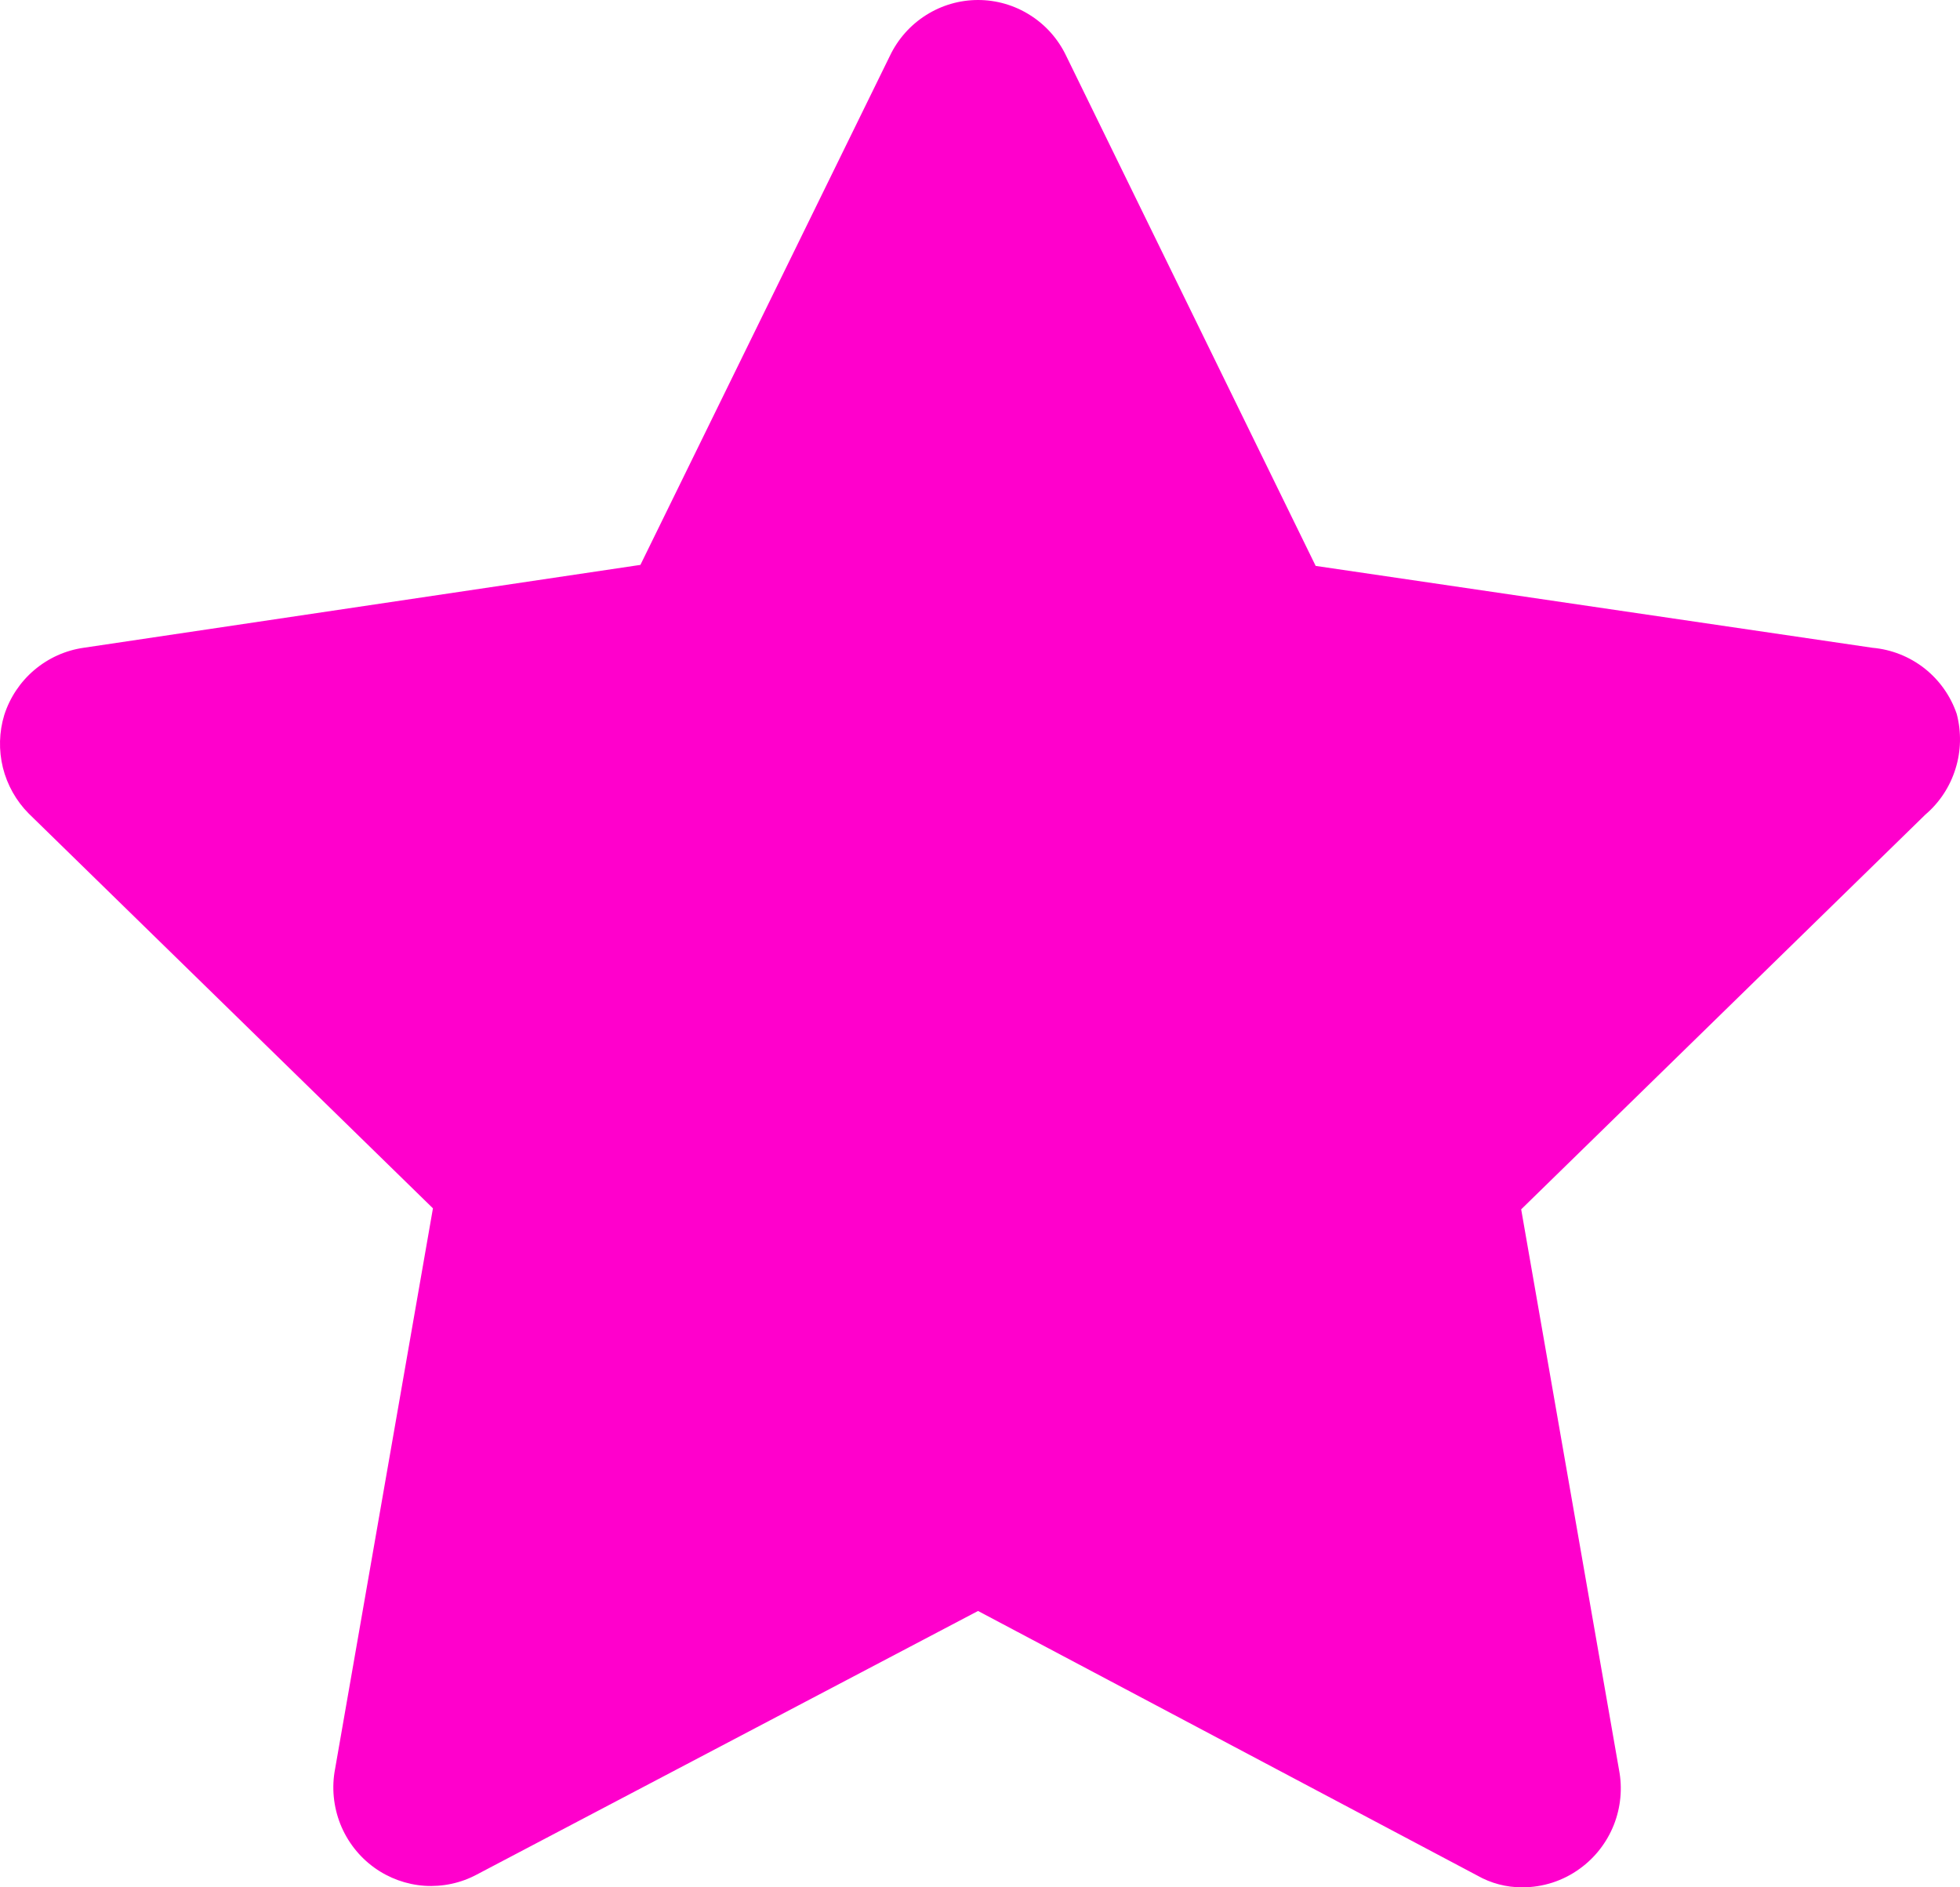 <svg width="27" height="26" viewBox="0 0 27 26" fill="none" xmlns="http://www.w3.org/2000/svg">
<path d="M26.955 9.835C26.87 9.586 26.715 9.368 26.509 9.206C26.303 9.045 26.055 8.947 25.795 8.924L18.124 7.796L14.686 0.767C14.576 0.537 14.404 0.343 14.189 0.208C13.975 0.072 13.726 0 13.473 0C13.22 0 12.972 0.072 12.757 0.208C12.543 0.343 12.37 0.537 12.26 0.767L8.822 7.782L1.151 8.924C0.901 8.96 0.667 9.066 0.474 9.229C0.281 9.392 0.137 9.607 0.059 9.849C-0.013 10.085 -0.019 10.336 0.04 10.576C0.1 10.815 0.223 11.034 0.396 11.208L5.964 16.646L4.616 24.369C4.567 24.623 4.593 24.887 4.688 25.128C4.784 25.369 4.946 25.577 5.155 25.728C5.359 25.875 5.599 25.962 5.849 25.979C6.099 25.995 6.349 25.942 6.57 25.823L13.473 22.193L20.349 25.837C20.538 25.945 20.752 26.001 20.969 26C21.254 26.001 21.533 25.911 21.764 25.742C21.973 25.591 22.135 25.382 22.231 25.141C22.326 24.901 22.352 24.637 22.303 24.382L20.955 16.66L26.523 11.222C26.718 11.056 26.862 10.837 26.938 10.591C27.015 10.346 27.02 10.084 26.955 9.835Z" fill="#FF00CC"/>
</svg>
